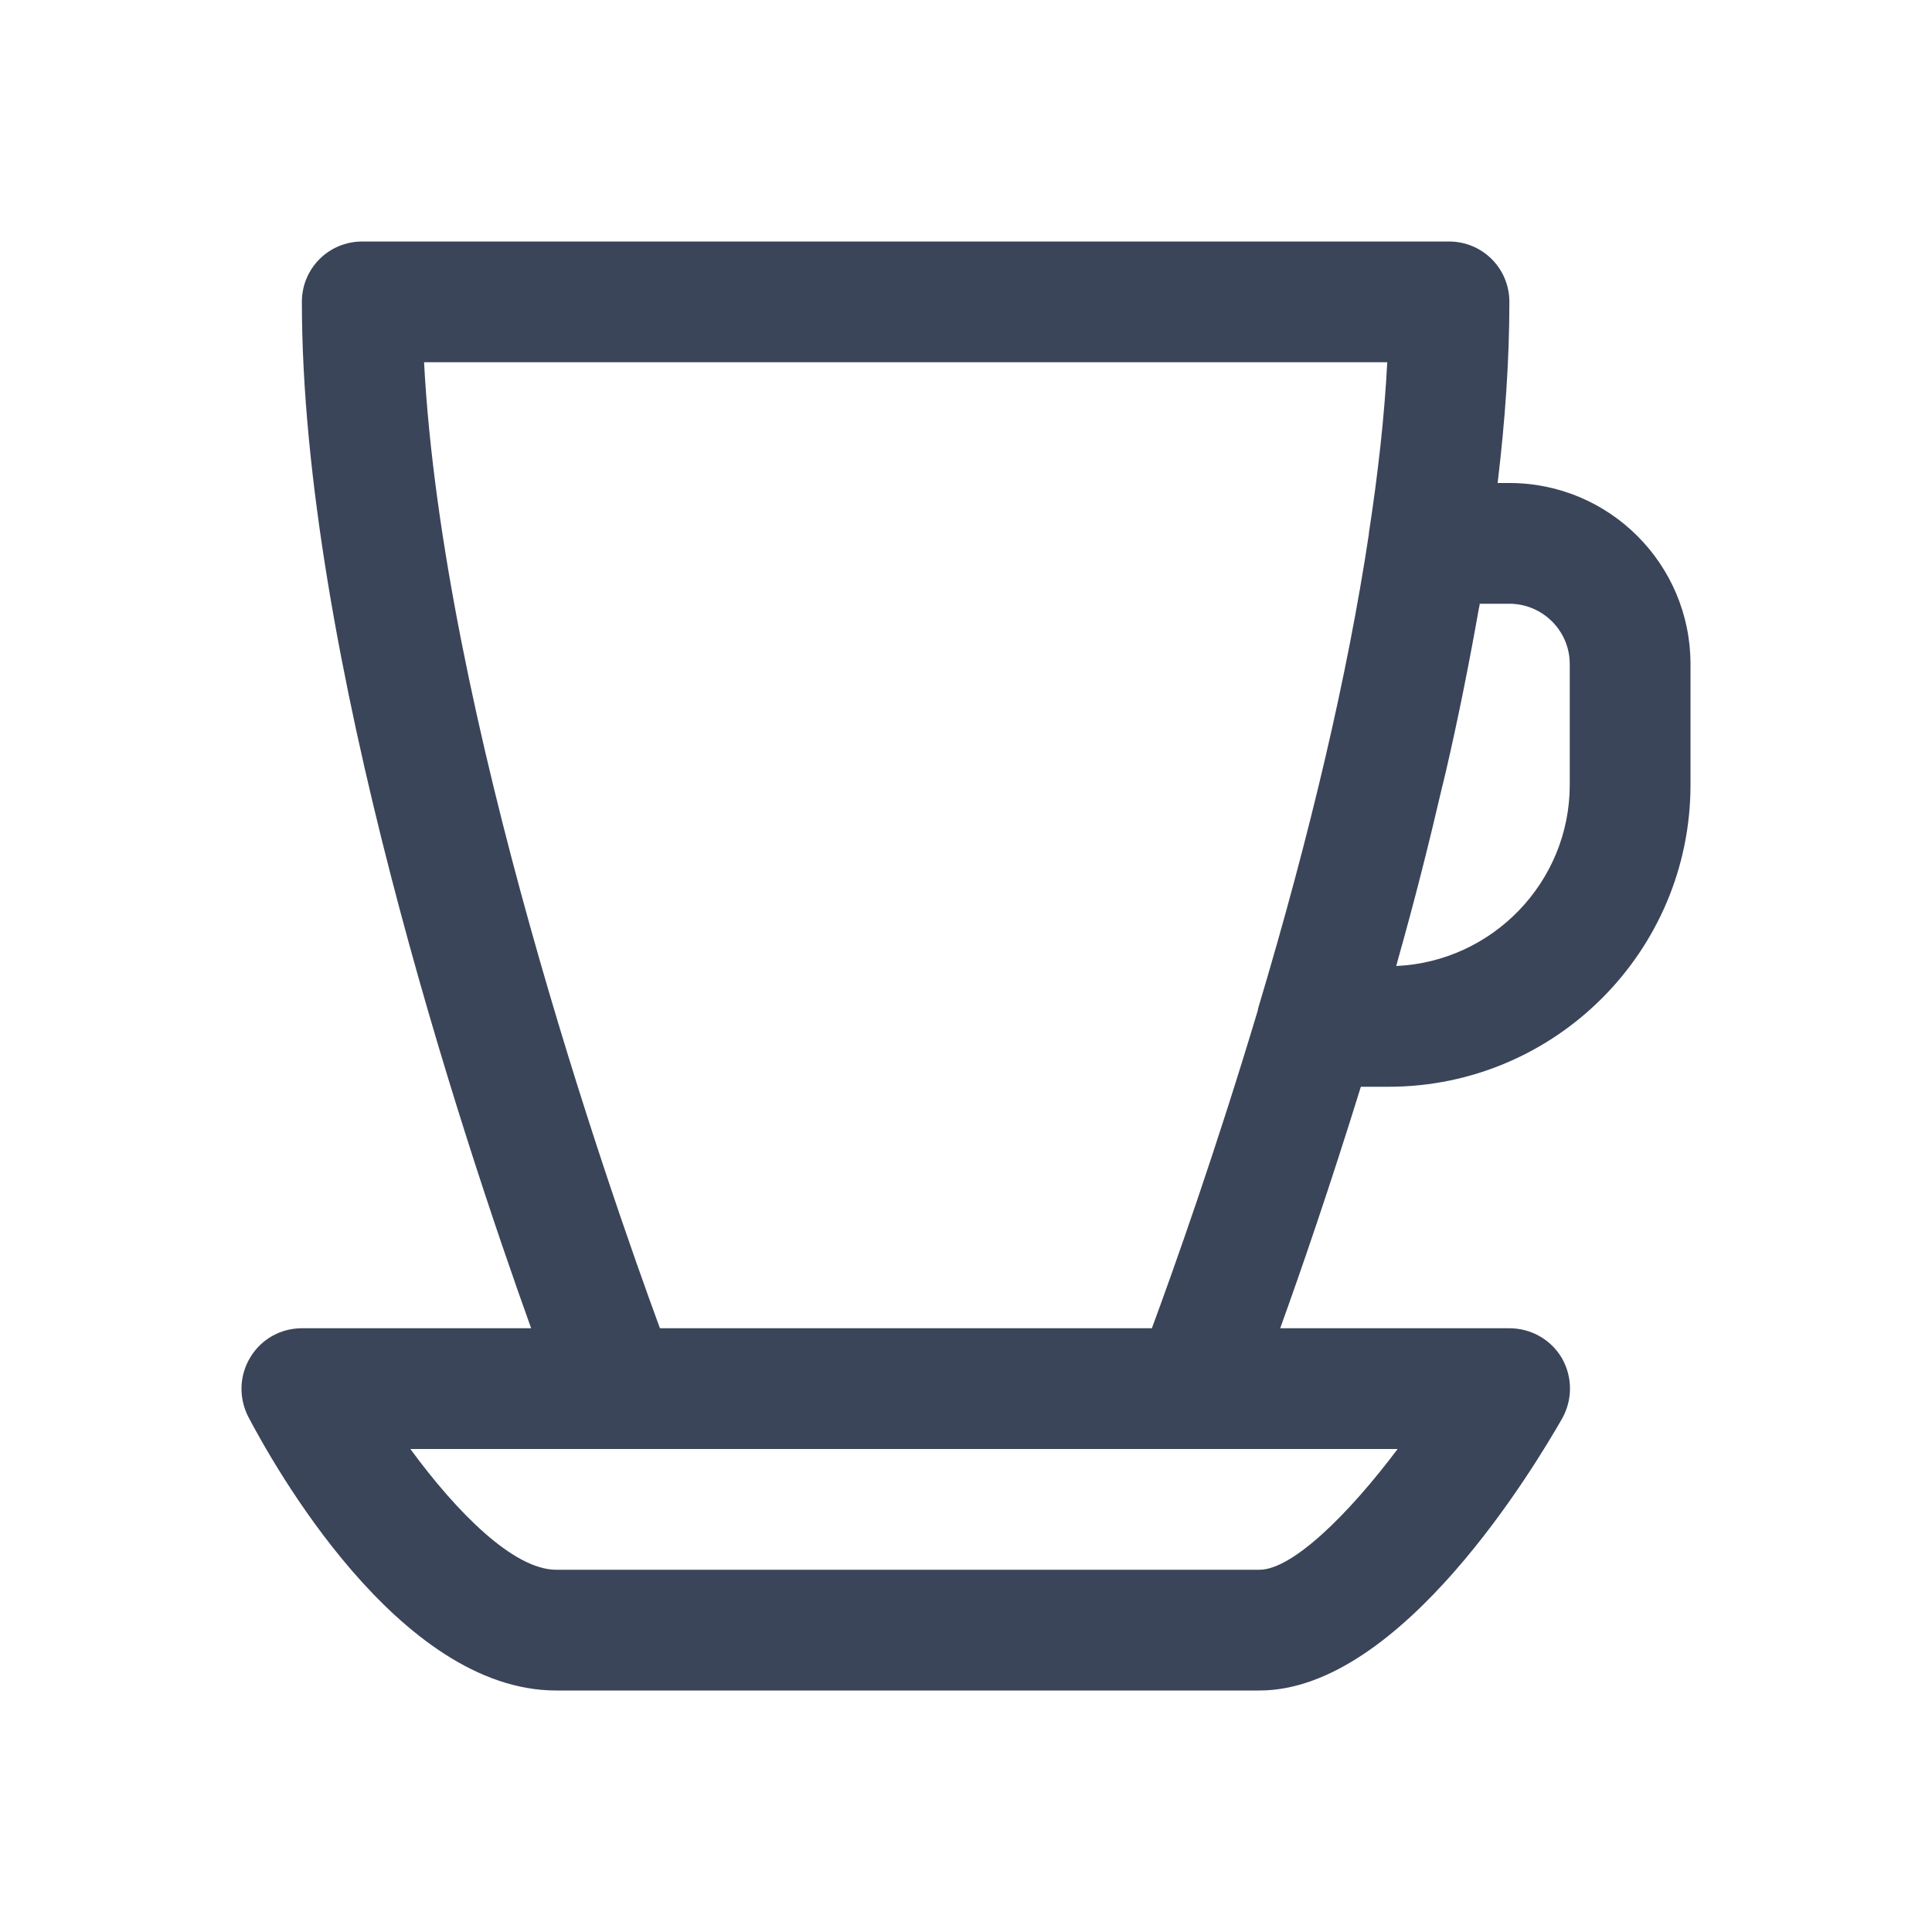 <svg width="24" height="24" viewBox="0 0 24 24" fill="none" xmlns="http://www.w3.org/2000/svg">
<path d="M18.75 6H18.604C18.698 5.221 18.75 4.465 18.75 3.75C18.75 3.334 18.416 3 18 3H4.5C4.084 3 3.75 3.334 3.75 3.75C3.75 8.115 5.743 14.121 6.598 16.5H3.75C3.487 16.5 3.247 16.635 3.112 16.857C2.971 17.086 2.965 17.361 3.082 17.596C3.381 18.164 4.946 21 6.909 21H15.645C17.415 21 19.084 18.182 19.407 17.619C19.536 17.385 19.536 17.104 19.401 16.869C19.266 16.641 19.02 16.5 18.75 16.5H15.903C16.166 15.773 16.524 14.73 16.905 13.5H17.25C19.319 13.5 21 11.818 21 9.75V8.25C21 7.008 19.993 6 18.75 6ZM15.645 19.5H6.909C6.381 19.5 5.672 18.785 5.098 18H17.362C16.741 18.826 16.049 19.5 15.645 19.5ZM8.198 16.5C7.571 14.795 5.497 8.877 5.268 4.5H17.233C17.198 5.18 17.116 5.9 17.004 6.627C17.004 6.633 17.004 6.633 17.004 6.639C16.741 8.379 16.278 10.359 15.627 12.533C15.627 12.539 15.627 12.539 15.627 12.545C15.1 14.303 14.584 15.756 14.309 16.5H8.198ZM19.5 9.75C19.5 10.957 18.54 11.947 17.344 12C17.356 11.965 17.362 11.93 17.373 11.895C17.567 11.209 17.748 10.494 17.918 9.762C17.936 9.697 17.948 9.633 17.965 9.568C18.118 8.906 18.252 8.232 18.37 7.564C18.375 7.541 18.381 7.523 18.381 7.5H18.75C19.161 7.5 19.5 7.834 19.5 8.25V9.75Z" fill="#3B4559"/>
</svg>
